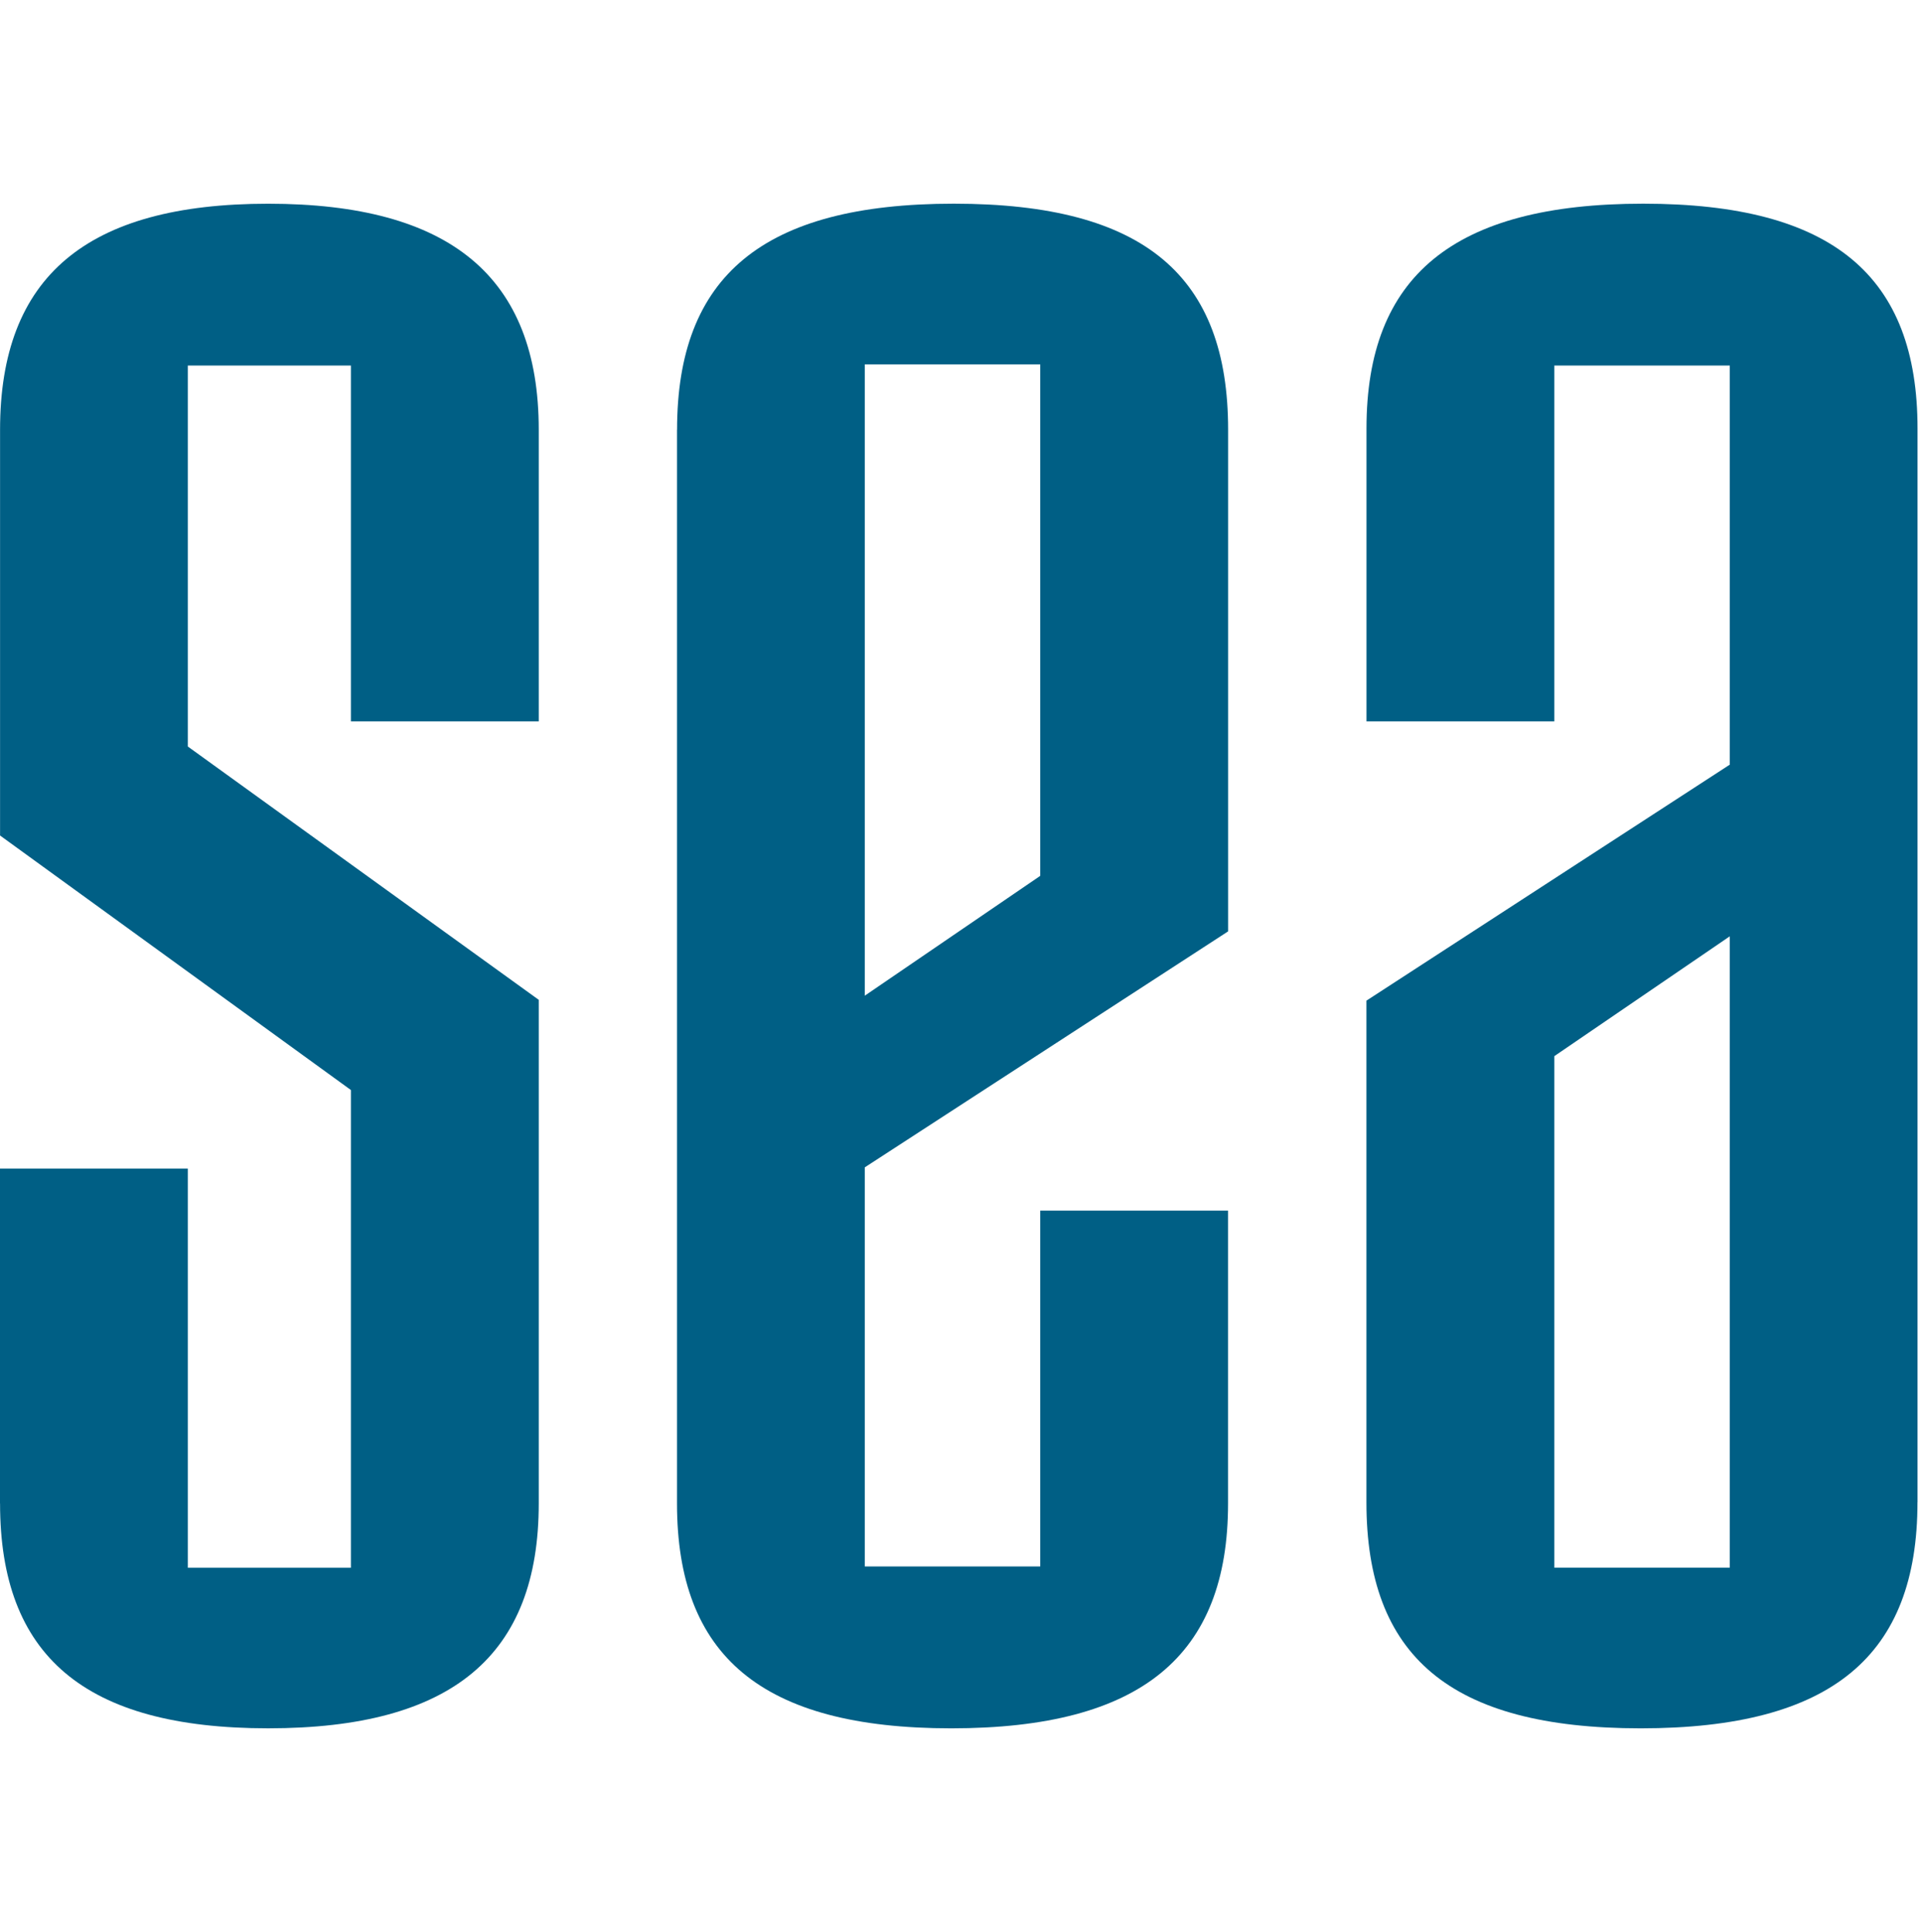 <svg width="196" height="197" viewBox="0 0 196 197" fill="none" xmlns="http://www.w3.org/2000/svg">
<g clip-path="url(#clip0_4130_479)">
<path fill-rule="evenodd" clip-rule="evenodd" d="M69.046 43.825C69.046 28.204 77.739 20.771 97.267 20.771C116.796 20.771 125.24 28.204 125.24 43.825V94.978L88.187 119.044V159.742H106.08V123.456H125.233V153.32C125.233 168.817 116.415 176.25 97.011 176.25C77.608 176.25 69.039 168.817 69.039 153.32V43.825H69.046ZM88.187 37.154V101.537L106.08 89.317V37.154H88.187ZM0 153.318V119.173H19.154V159.871H35.786V111.159L0.006 85.203V43.83C0.006 28.209 8.825 20.775 27.348 20.775C45.872 20.775 54.94 28.209 54.94 43.83V73.563H35.786V37.277H19.154V76.128L54.94 101.96V153.318C54.94 168.815 46.121 176.248 27.348 176.248C8.575 176.248 0.006 168.815 0.006 153.318H0ZM167.316 176.25C186.844 176.25 195.538 168.817 195.538 153.195H195.544V43.701C195.544 28.204 186.976 20.771 167.572 20.771C148.169 20.771 139.35 28.204 139.35 43.701V73.564H158.504V37.279H176.397V77.977L139.344 102.043V153.195C139.344 168.817 147.788 176.25 167.316 176.25ZM176.397 95.483V159.867H158.504V107.703L176.397 95.483Z" fill="#005F85"/>
</g>
<defs>
<clipPath id="clip0_4130_479">
<rect width="196" height="196" fill="white" transform="translate(0 0.648)"/>
</clipPath>
</defs>
</svg>
